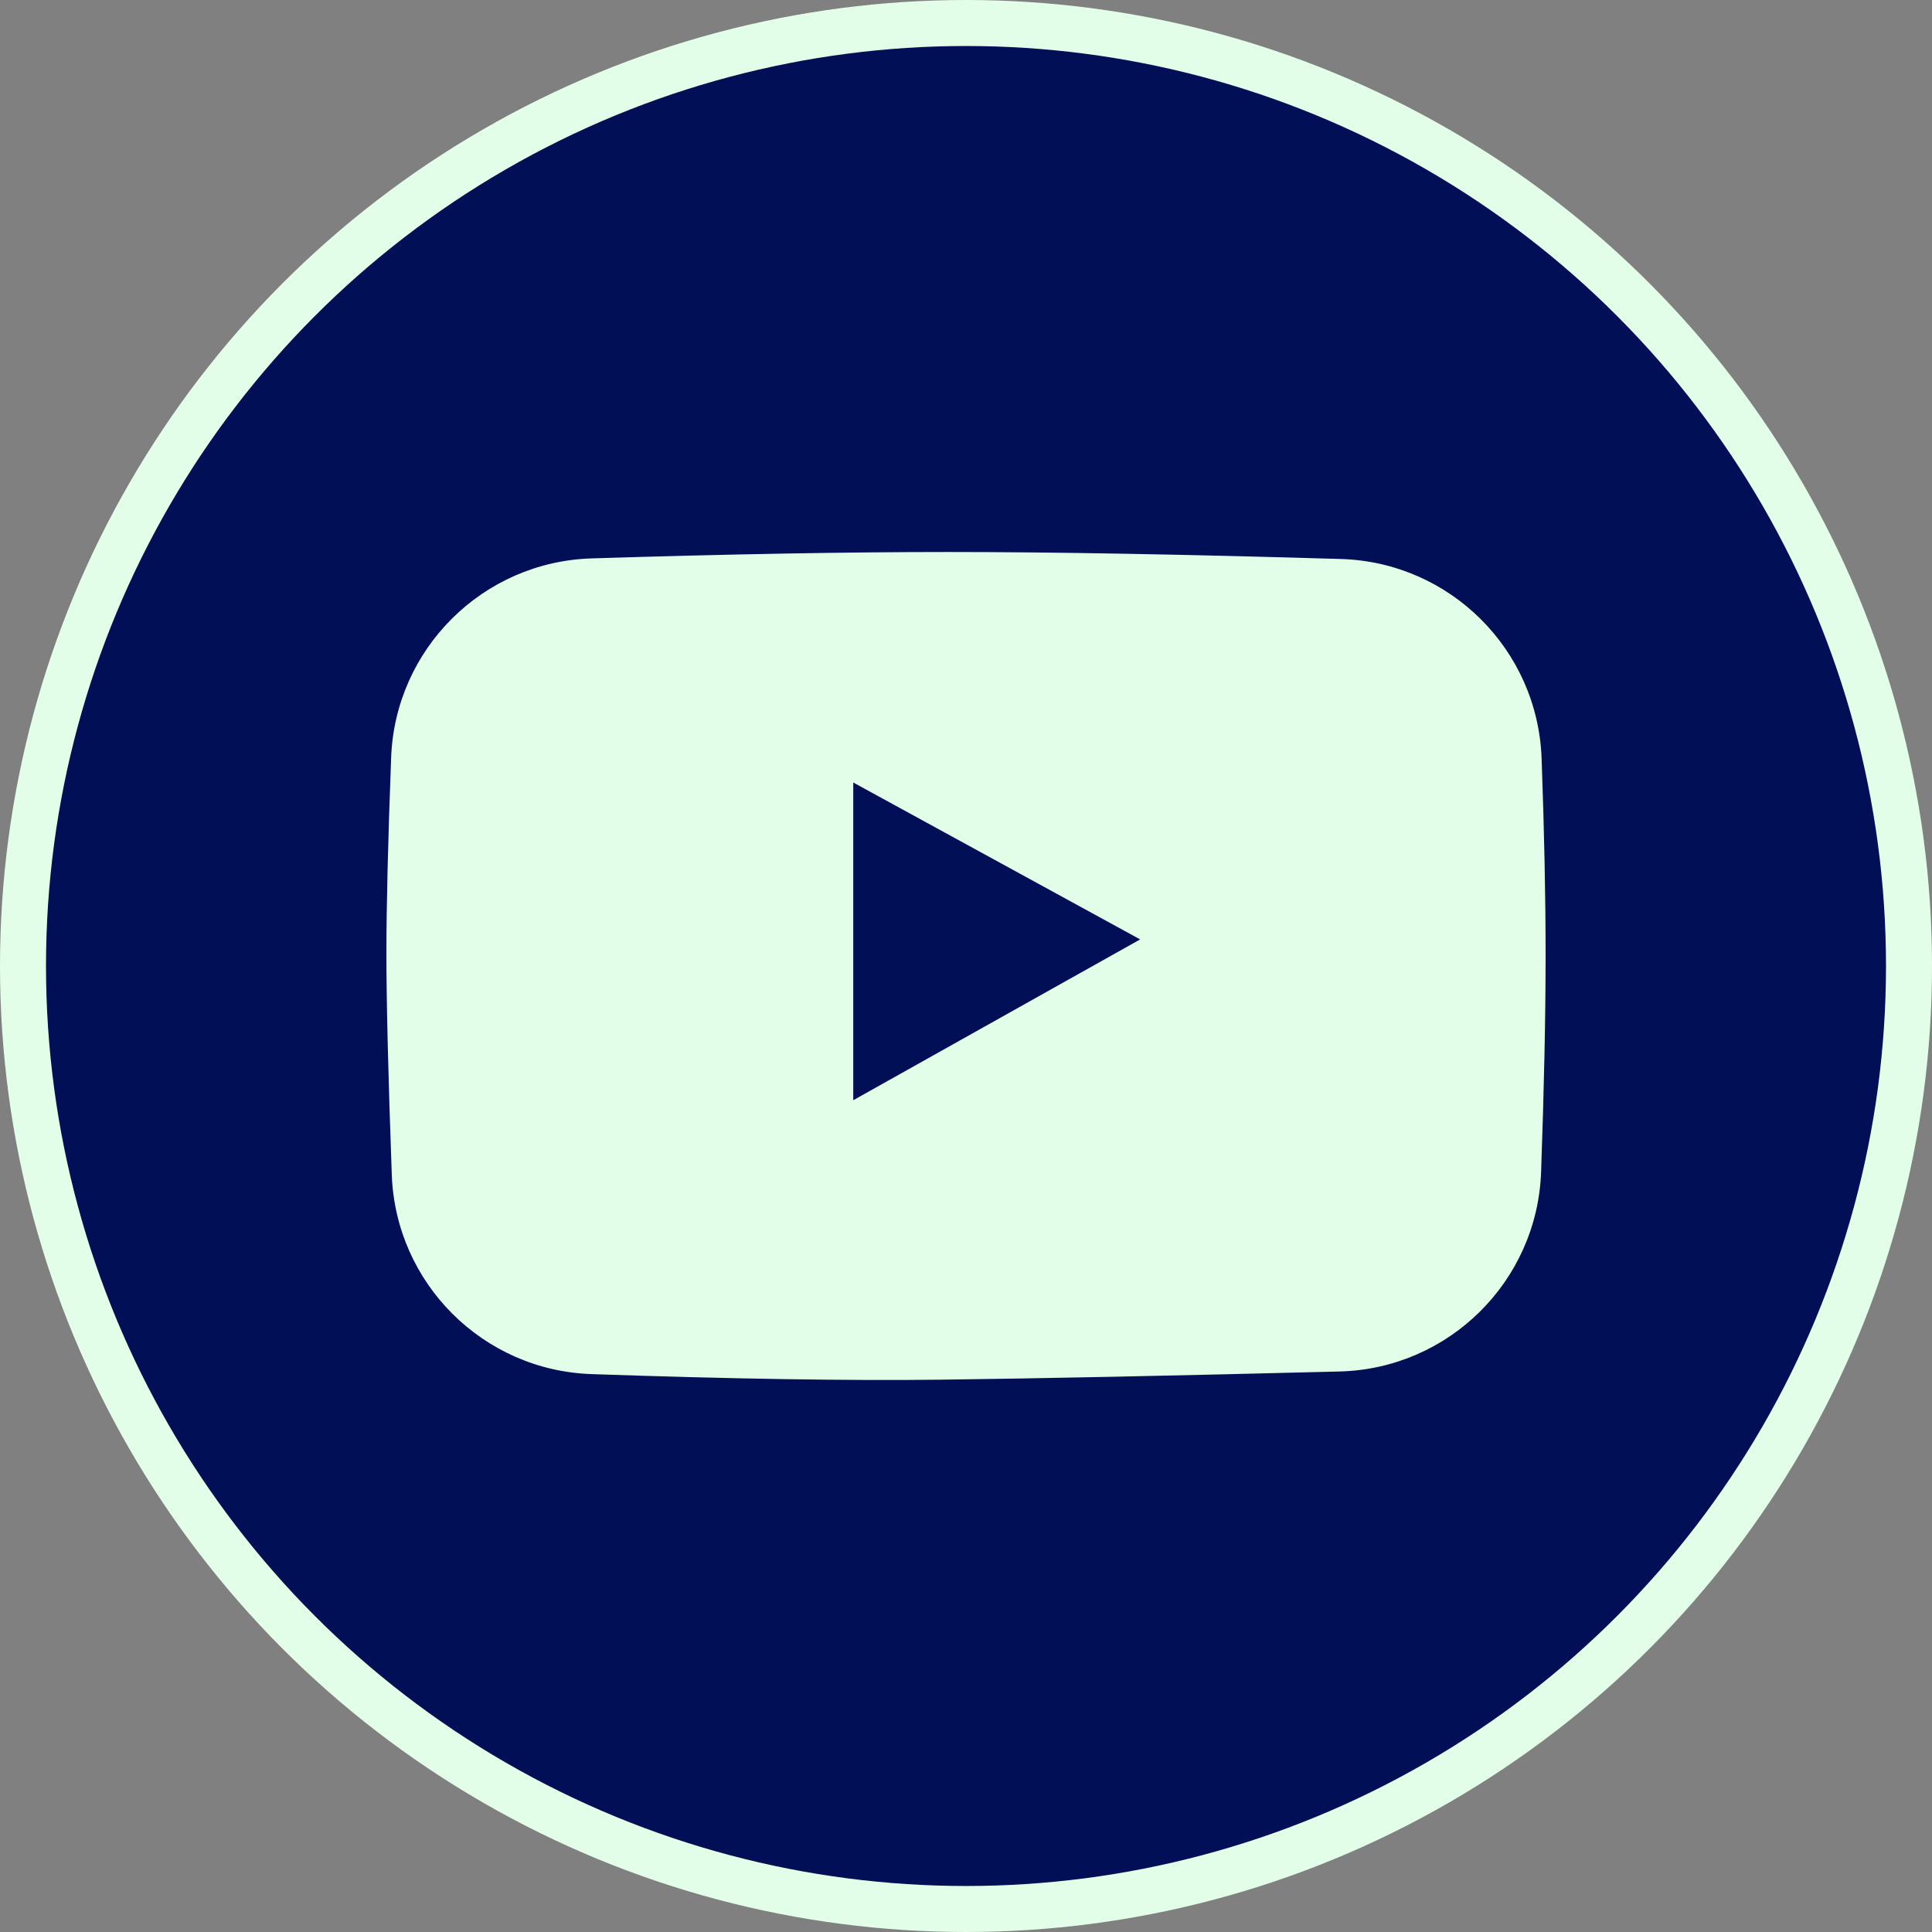 <?xml version="1.0" encoding="UTF-8"?>
<svg width="42px" height="42px" viewBox="0 0 42 42" version="1.1" xmlns="http://www.w3.org/2000/svg" xmlns:xlink="http://www.w3.org/1999/xlink">
    <rect x="0" y="0" width="42" height="42" fill="#808080" stroke="none"/>
    <title>Group 7</title>
    <g id="Symbols" stroke="none" stroke-width="1" fill="none" fill-rule="evenodd">
        <g id="Footer" transform="translate(-1389, -158)">
            <g id="Group-7" transform="translate(1389, 158)">
                <circle id="Oval" stroke="#E3FEE8" fill="#000F56" cx="21" cy="21" r="20.5"></circle>
                <g id="Group-11" transform="translate(8.4, 12)">
                    <path d="M4.462,0.139 C7.434,0.046 10.016,0 12.209,0 C14.495,0 17.342,0.051 20.75,0.152 L20.75,0.152 C23.118,0.222 25.026,2.117 25.113,4.485 C25.171,6.083 25.2,7.509 25.2,8.762 C25.2,10.087 25.167,11.66 25.102,13.48 L25.102,13.48 C25.016,15.855 23.097,17.754 20.721,17.815 C17.065,17.908 14.177,17.967 12.059,17.993 C10.044,18.018 7.511,17.977 4.461,17.872 L4.461,17.872 C2.1,17.792 0.203,15.9 0.117,13.539 C0.039,11.378 0,9.769 0,8.713 C0,7.719 0.034,6.304 0.103,4.468 L0.103,4.468 C0.192,2.104 2.097,0.212 4.462,0.139 Z" id="Rectangle" fill="#E3FEE8"></path>
                    <polygon id="Rectangle" fill="#000F56" points="10.149 5.011 16.386 8.422 10.149 11.918"></polygon>
                </g>
            </g>
        </g>
    </g>
</svg>